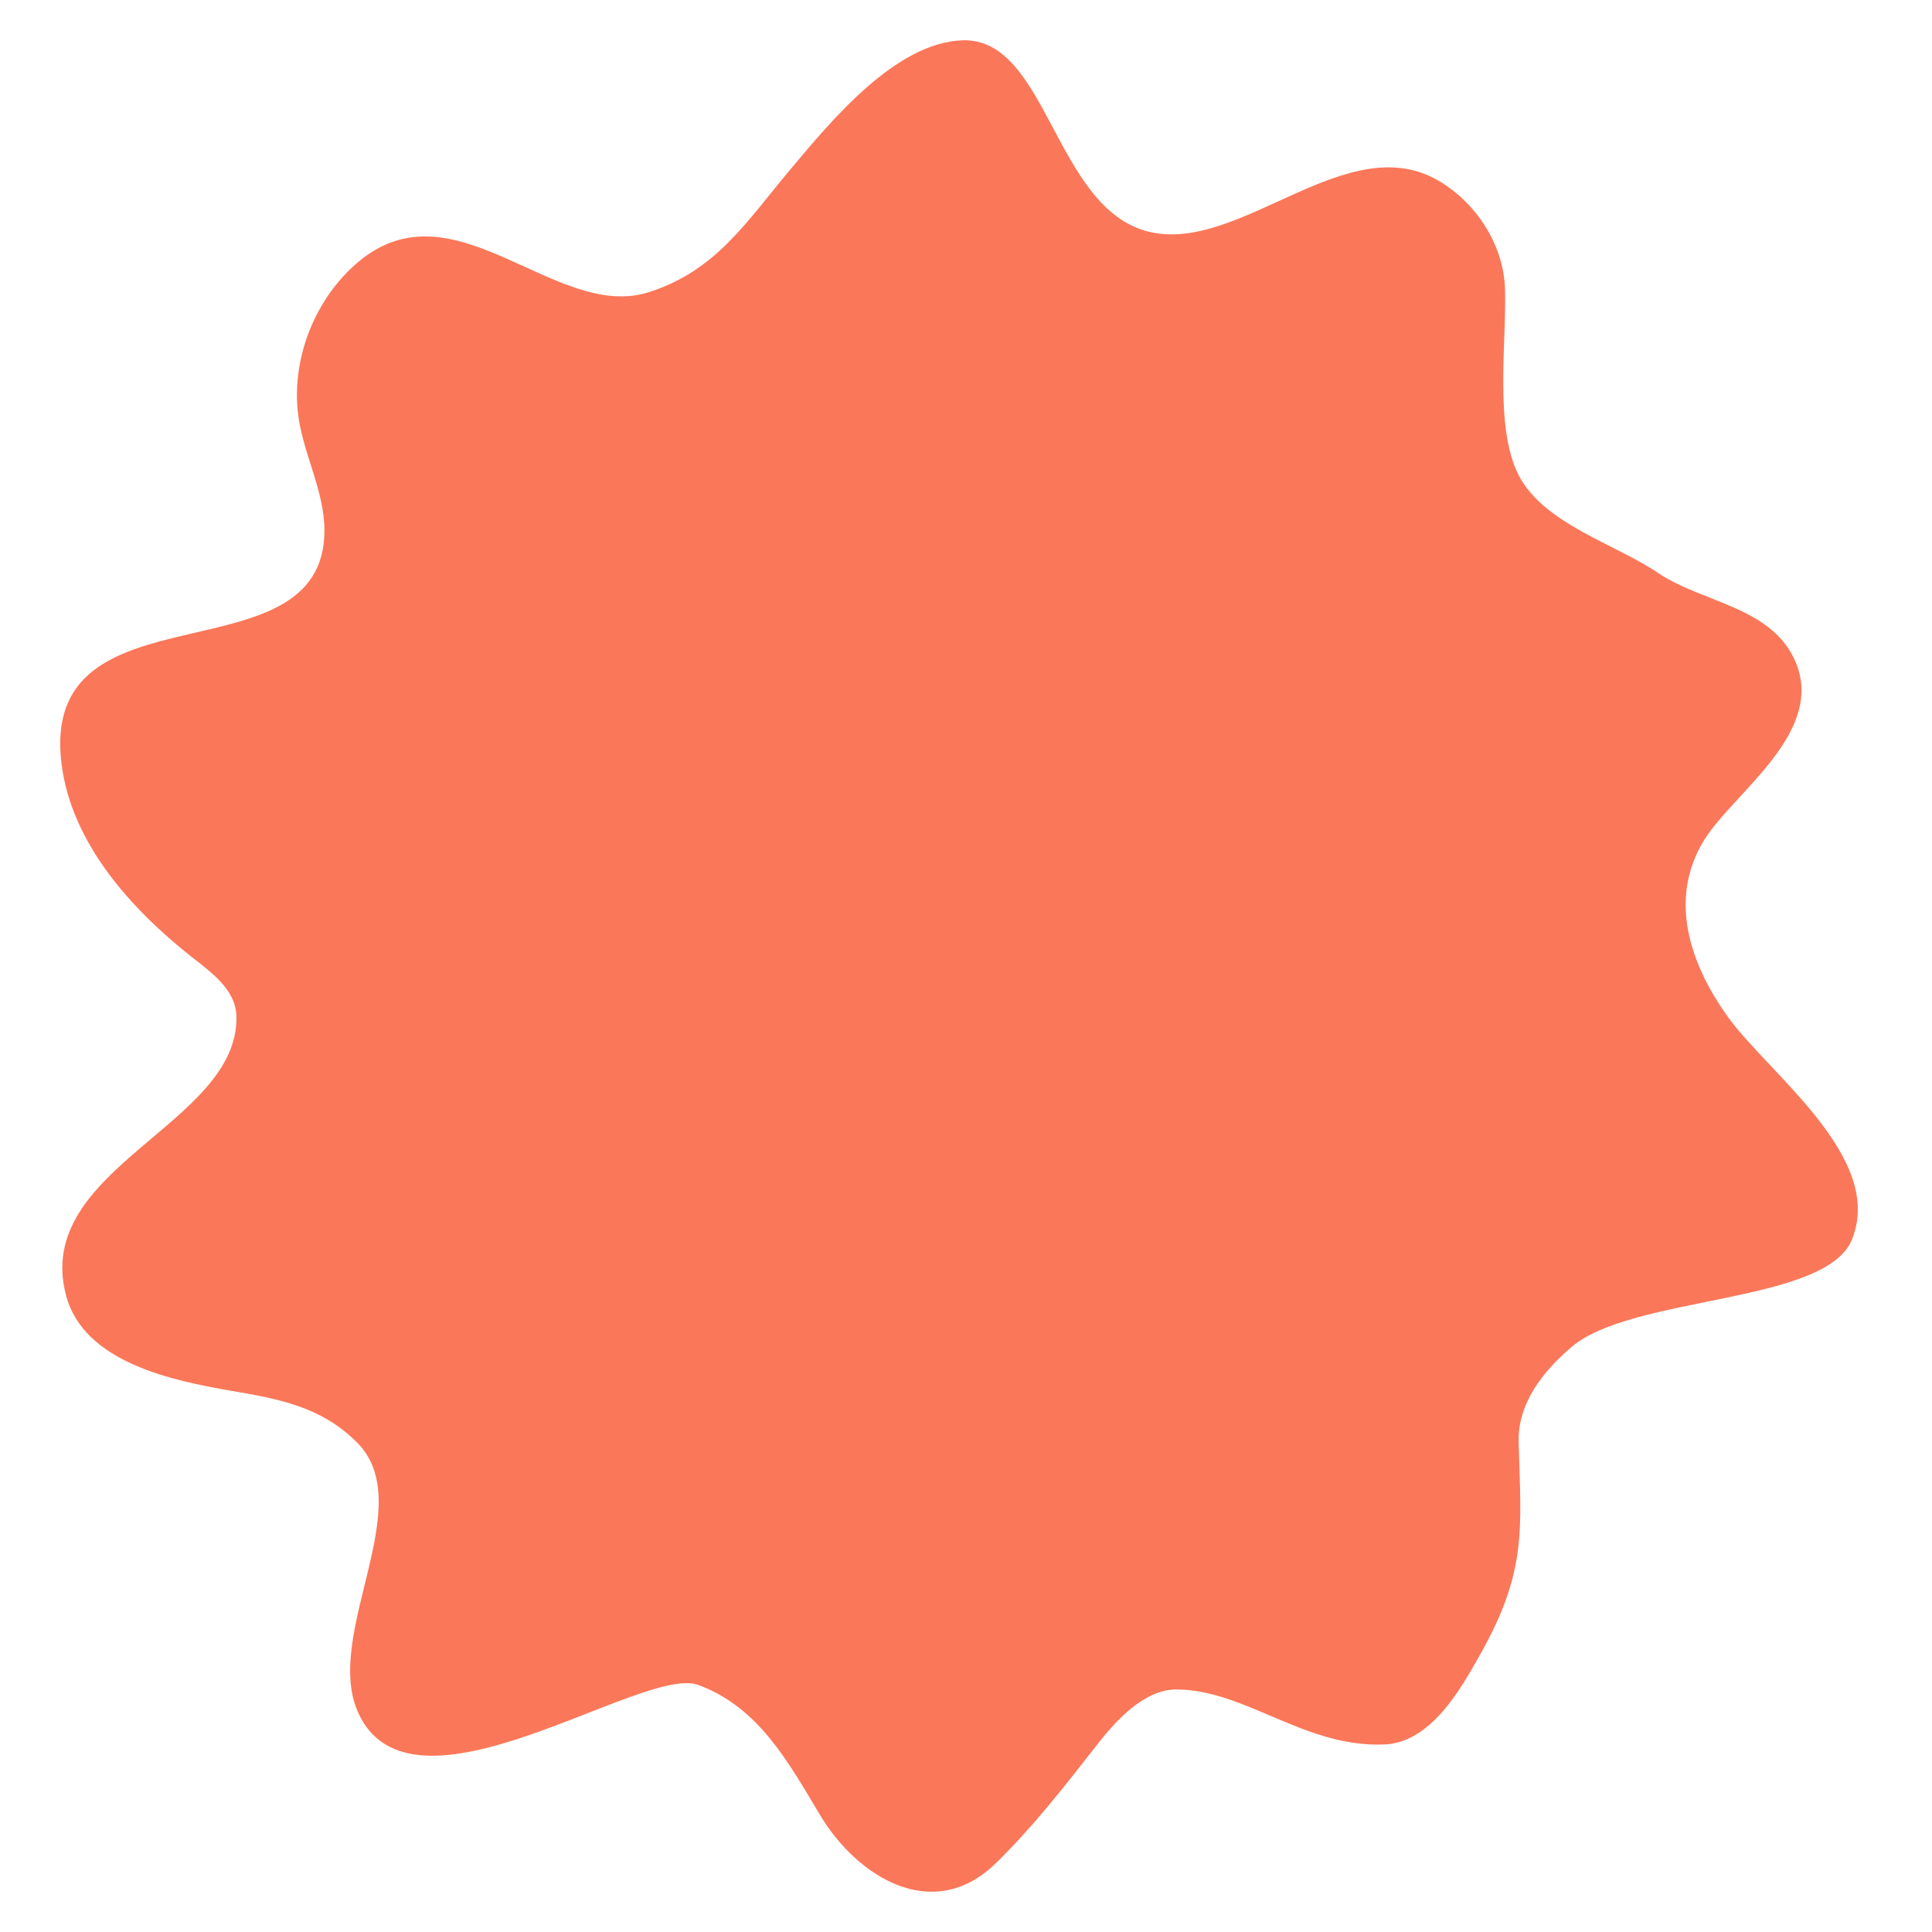 <?xml version="1.0" encoding="utf-8"?>
<svg xmlns="http://www.w3.org/2000/svg" fill="none" height="100%" overflow="visible" preserveAspectRatio="none" style="display: block;" viewBox="0 0 44 44" width="100%">
<g id="Icon">
<path d="M34.275 6.575C34.243 5.594 33.65 4.667 32.823 4.152C30.713 2.837 28.252 5.795 26.157 5.276C24.009 4.745 23.86 0.849 21.918 0.918C20.382 0.972 18.912 2.776 18.016 3.839C17.001 5.045 16.313 6.167 14.771 6.656C12.649 7.328 10.351 4.112 8.152 5.972C7.184 6.791 6.654 8.123 6.781 9.368C6.875 10.287 7.39 11.156 7.389 12.081C7.389 15.563 0.871 13.188 1.402 17.402C1.63 19.207 2.984 20.699 4.353 21.784C4.791 22.131 5.367 22.526 5.384 23.14C5.453 25.609 0.732 26.596 1.505 29.505C1.909 31.025 3.917 31.442 5.253 31.672C6.359 31.863 7.301 32.03 8.123 32.843C9.56 34.266 7.371 37.19 8.145 38.976C9.342 41.738 14.626 37.907 15.9 38.373C17.265 38.872 17.948 40.117 18.664 41.317C19.52 42.754 21.248 43.822 22.67 42.442C23.524 41.612 24.258 40.665 24.99 39.729C25.392 39.215 26.044 38.477 26.783 38.477C28.362 38.477 29.706 39.805 31.527 39.729C32.584 39.685 33.257 38.486 33.714 37.673L33.718 37.666C34.786 35.763 34.639 34.815 34.586 32.843C34.562 31.963 35.137 31.234 35.793 30.675C37.176 29.497 41.581 29.703 42.177 28.23C42.931 26.365 40.29 24.459 39.355 23.164C38.394 21.831 37.93 20.221 39.017 18.84C39.805 17.837 41.478 16.574 40.915 15.13C40.401 13.812 38.789 13.745 37.753 13.043C36.787 12.389 35.161 11.929 34.59 10.829C34.025 9.74 34.315 7.784 34.275 6.575Z" fill="#FB7759" id="Shape"/>
</g>
</svg>